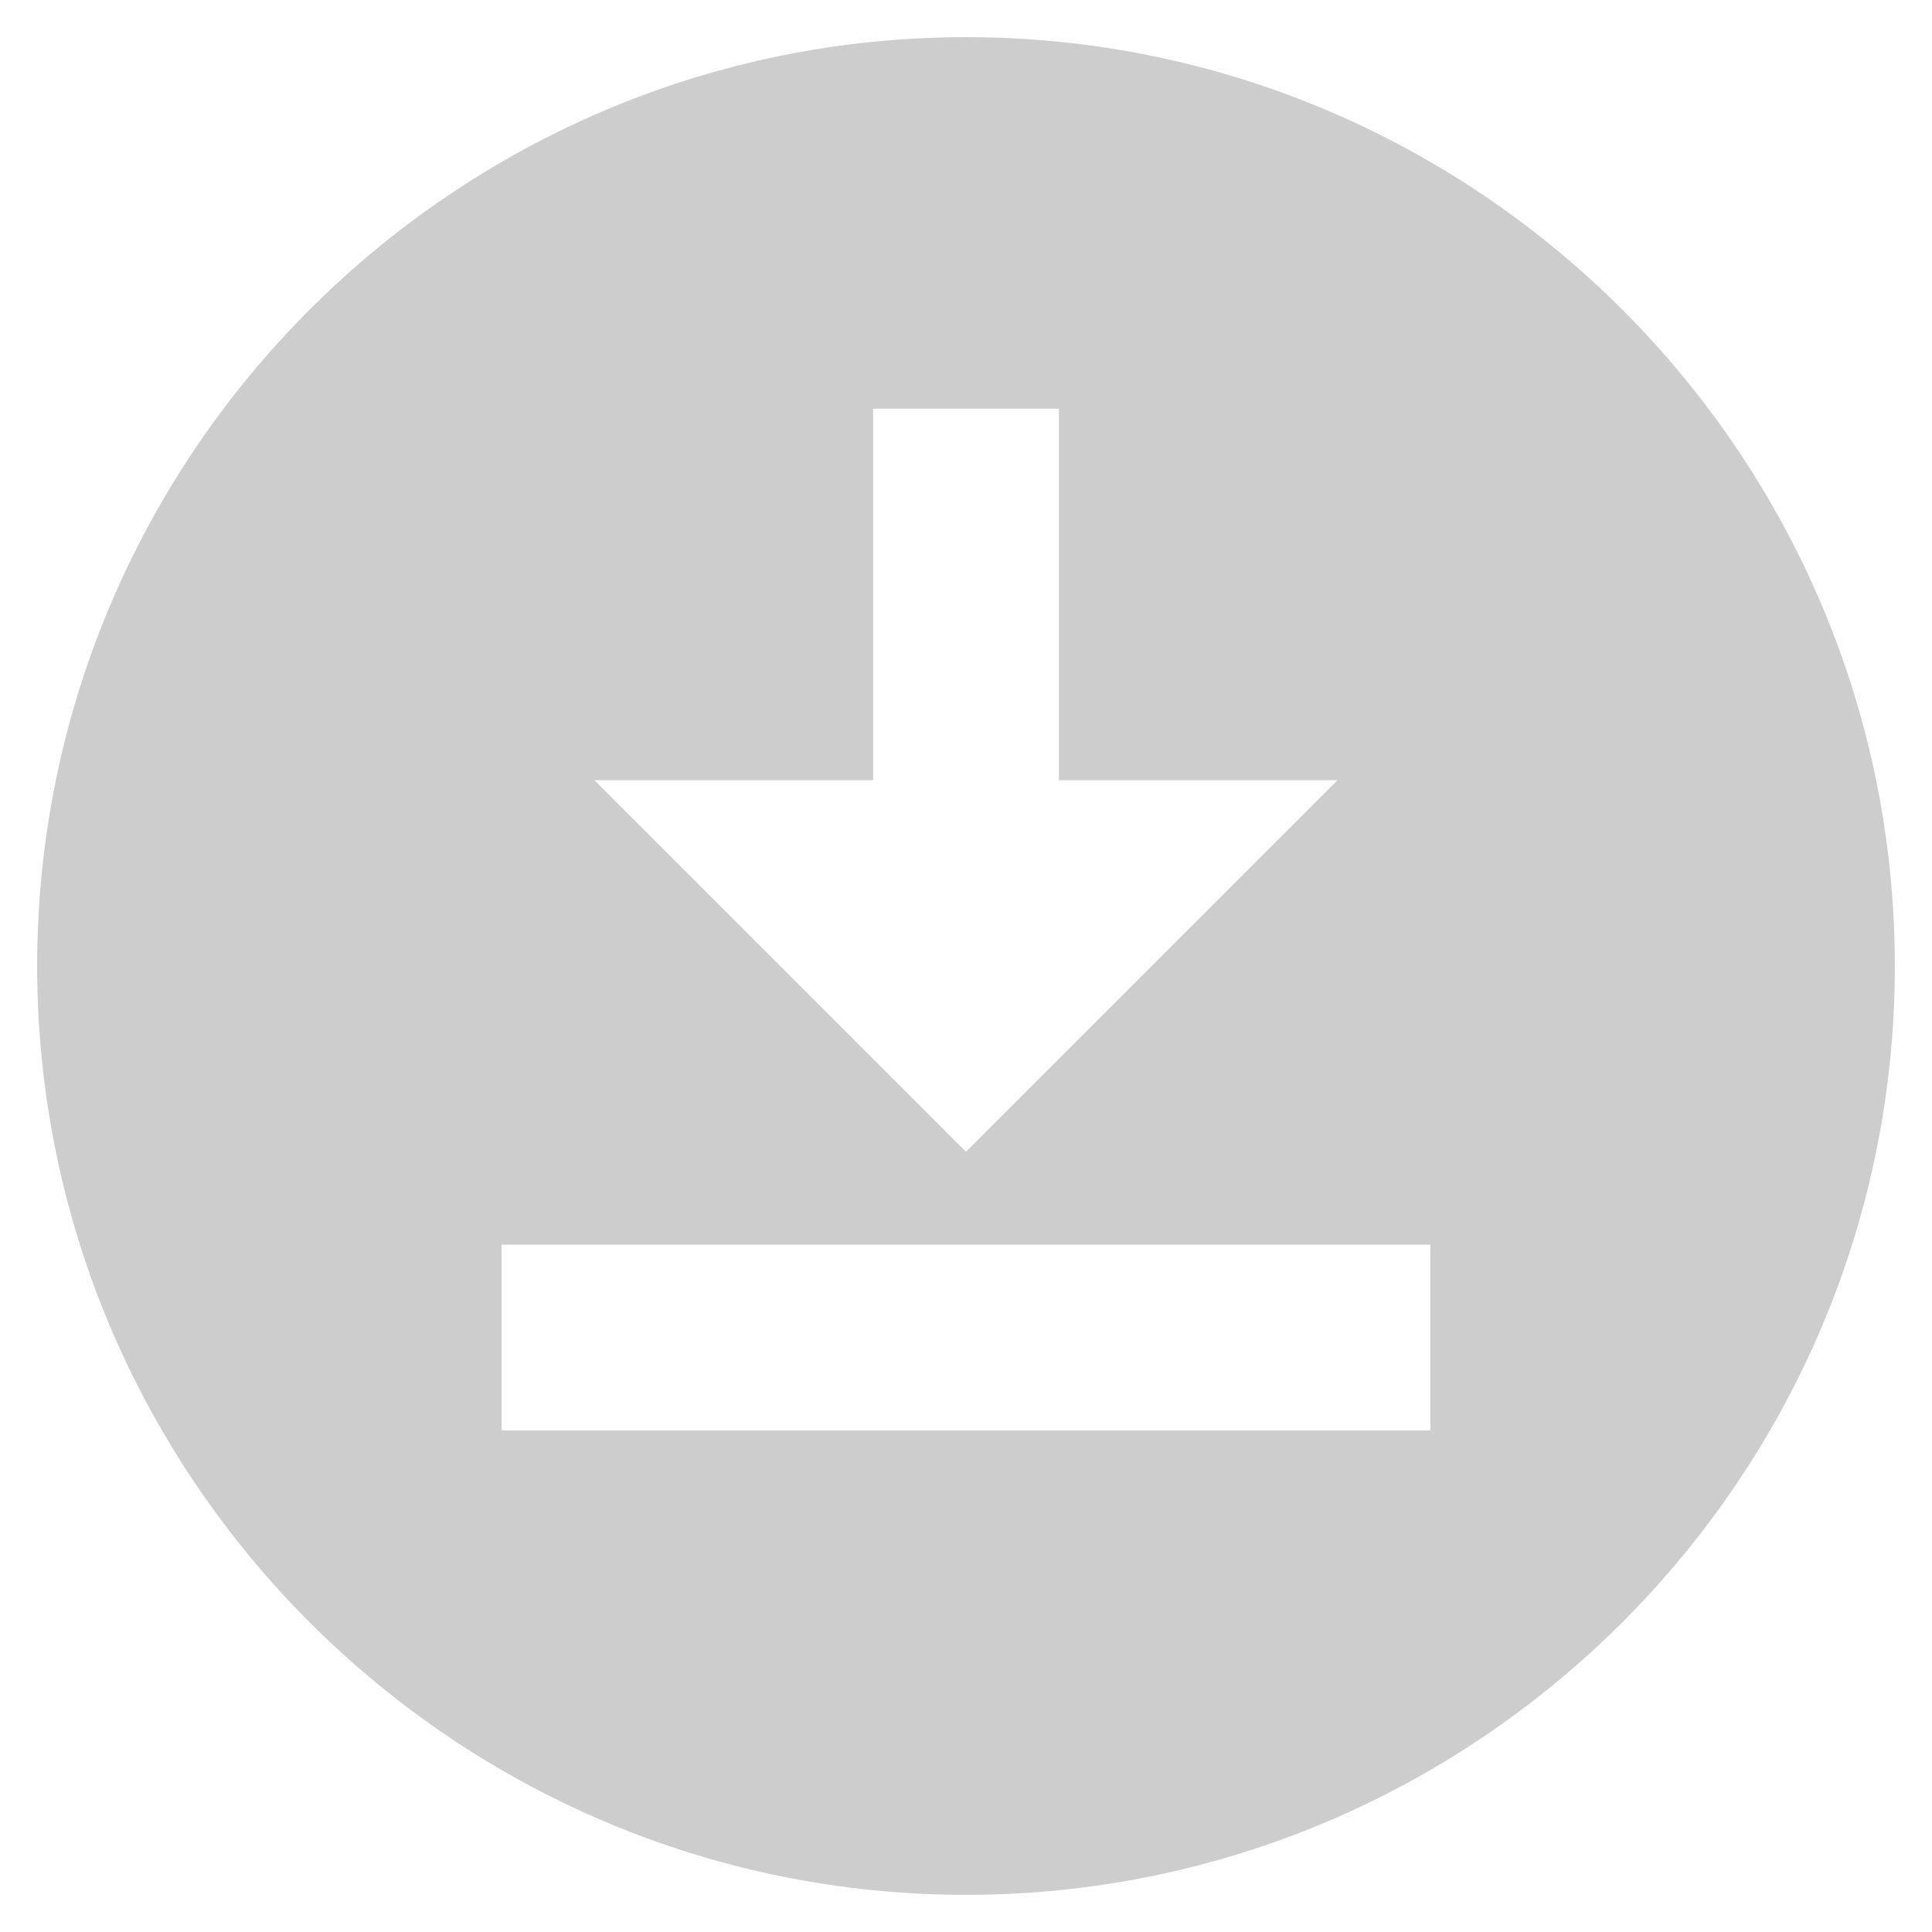 <svg width="26" height="26" viewBox="0 0 26 26" fill="none" xmlns="http://www.w3.org/2000/svg">
<path d="M13 0.5C6.112 0.5 0.5 6.112 0.5 13C0.5 19.887 6.112 25.5 13 25.5C19.887 25.5 25.5 19.887 25.5 13C25.5 6.112 19.887 0.5 13 0.5ZM11.75 10.5V5.5H14.25V10.5H18L13 15.5L8 10.5H11.75ZM19.25 19.25H6.75V16.75H19.25V19.25Z" fill="#CDCDCD"/>
</svg>
